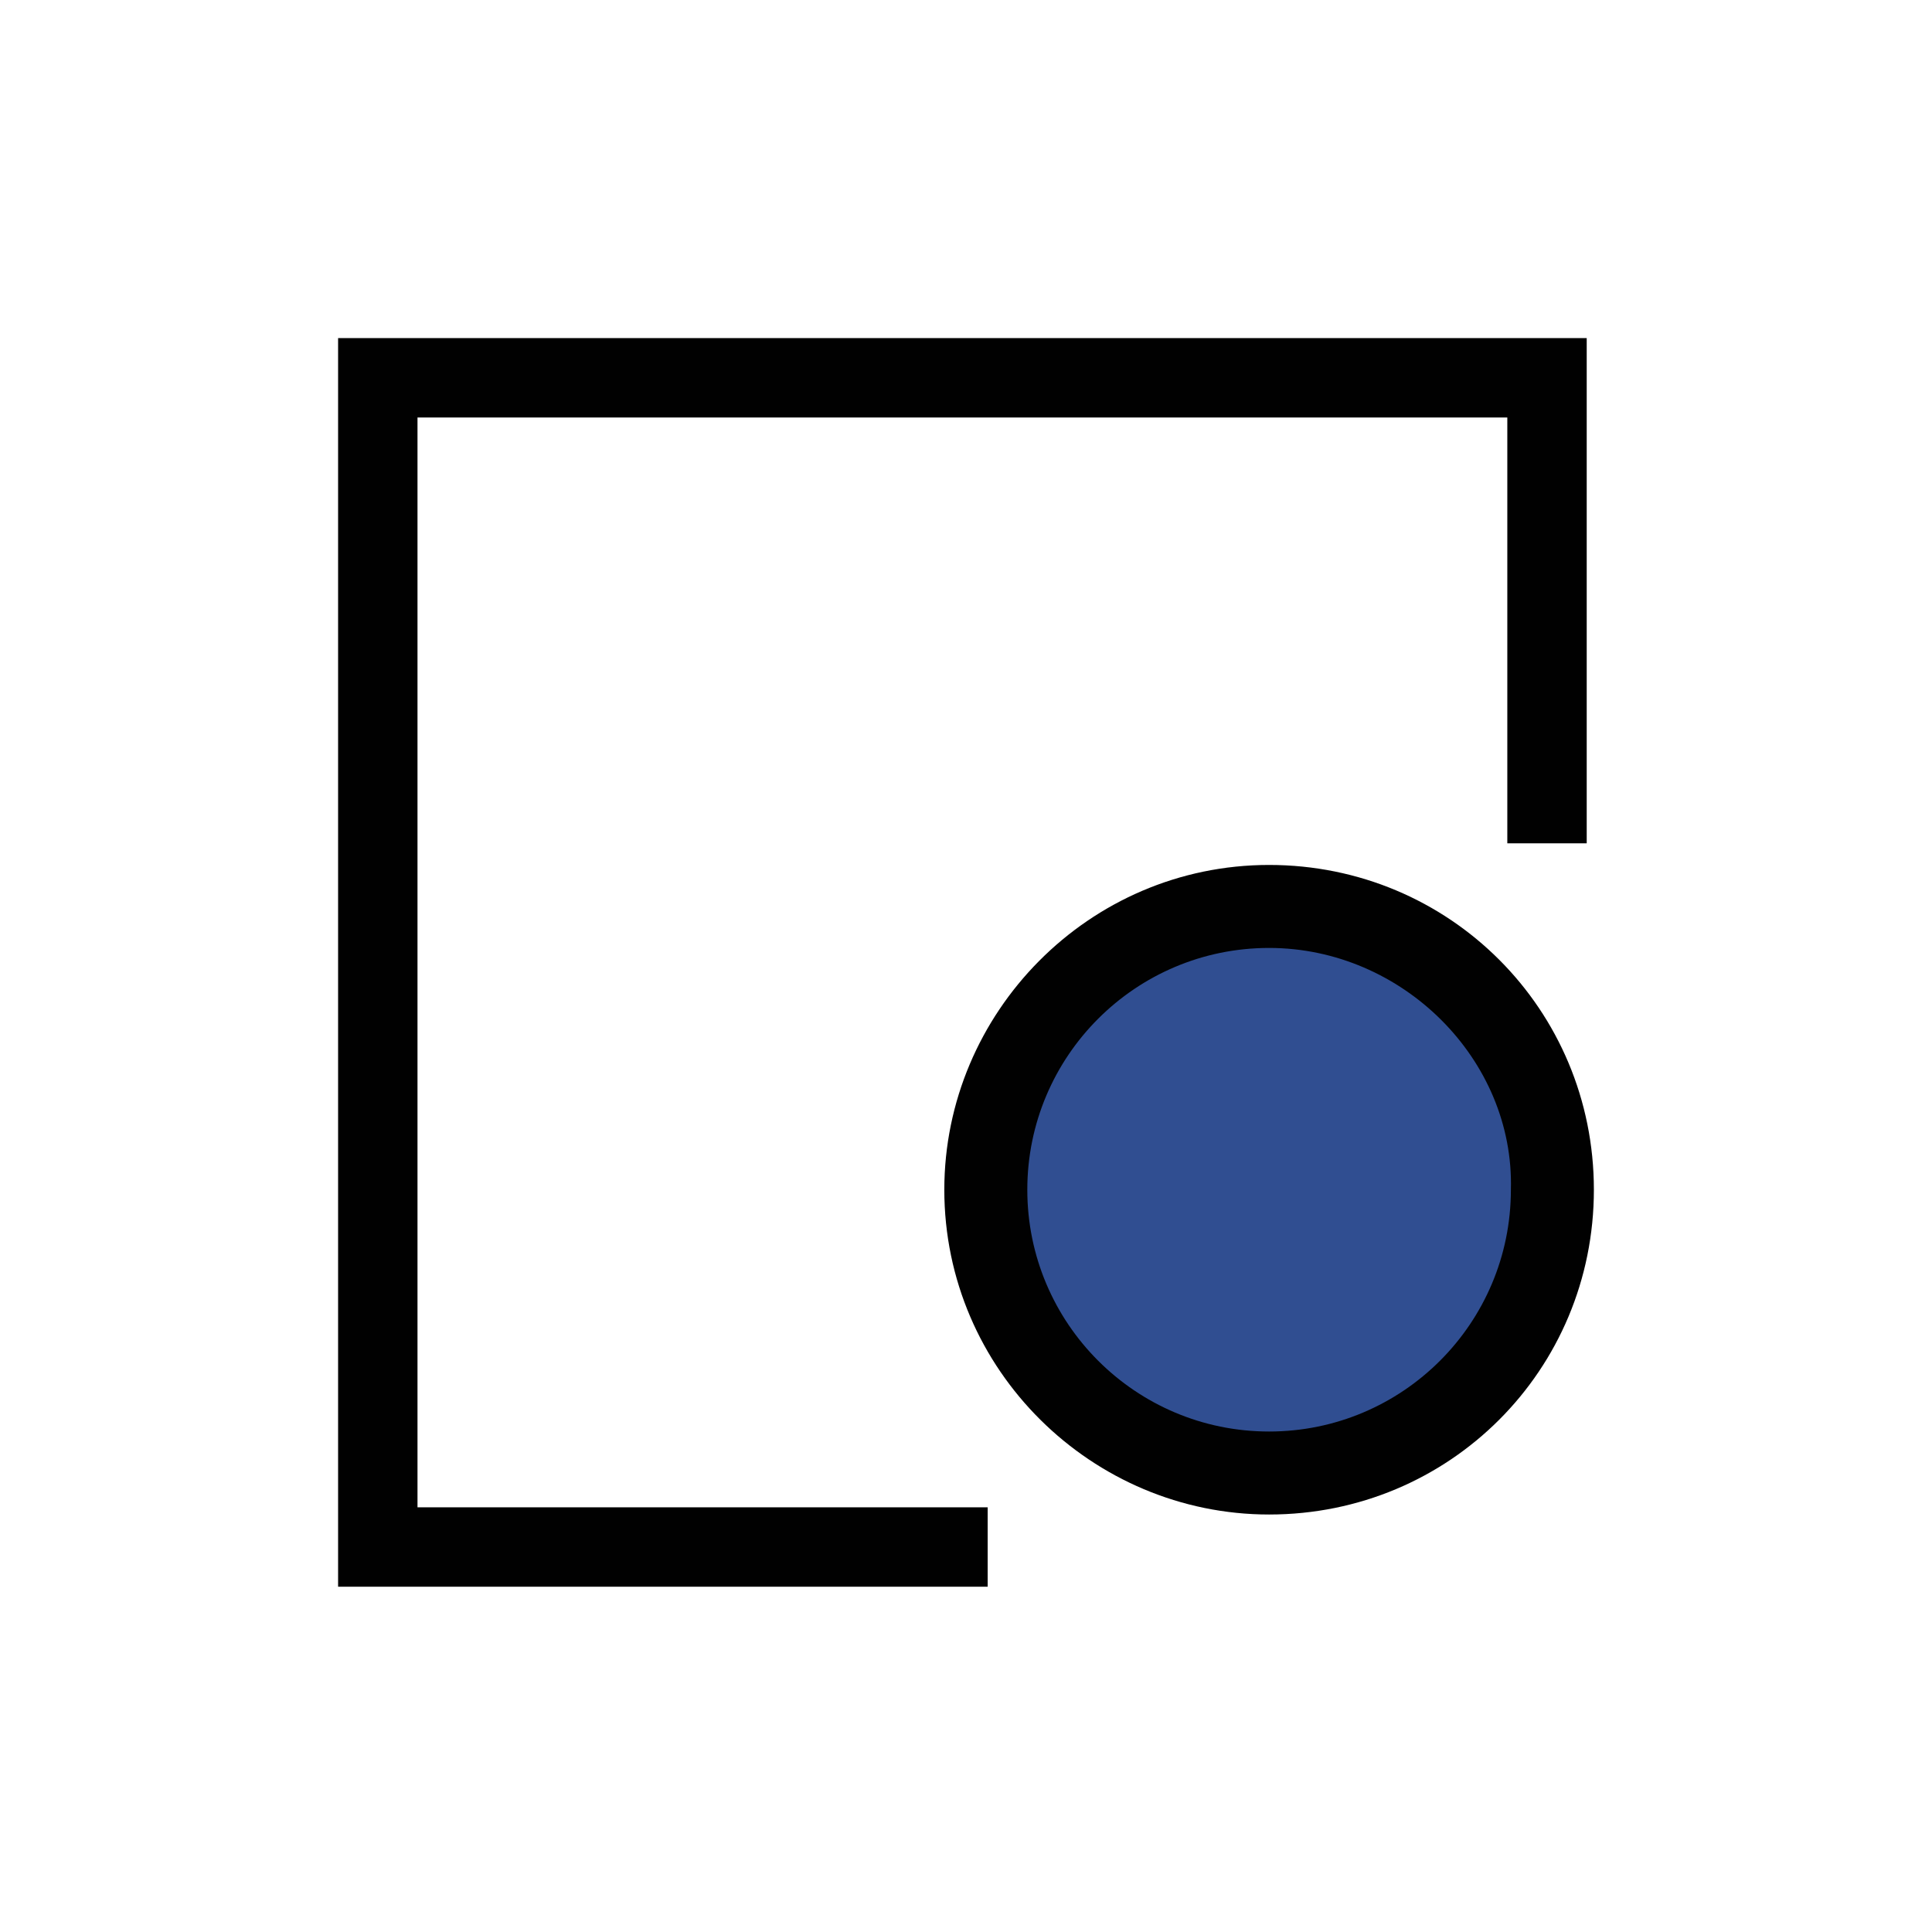 <svg width="200" height="200" viewBox="0 0 200 200" fill="none" xmlns="http://www.w3.org/2000/svg">
<path d="M131.38 153.422C147.885 153.422 161.266 140.042 161.266 123.536C161.266 107.031 147.885 93.65 131.38 93.65C114.874 93.65 101.494 107.031 101.494 123.536C101.494 140.042 114.874 153.422 131.38 153.422Z" fill="#304E91"/>
<path d="M102.243 164.256H35V35H164.256V87.3H156.037V43.219H43.219V156.037H102.243V164.256Z" fill="#010101"/>
<path d="M131.376 156.782C113.071 156.782 97.755 141.839 97.755 123.161C97.755 104.856 112.698 89.539 131.376 89.539C150.055 89.539 164.998 104.482 164.998 123.161C164.998 141.839 150.055 156.782 131.376 156.782ZM131.376 98.131C117.554 98.131 106.347 109.338 106.347 123.161C106.347 136.983 117.554 148.19 131.376 148.19C145.199 148.19 156.406 136.983 156.406 123.161C156.779 109.712 145.199 98.131 131.376 98.131Z" fill="#010101"/>
</svg>
